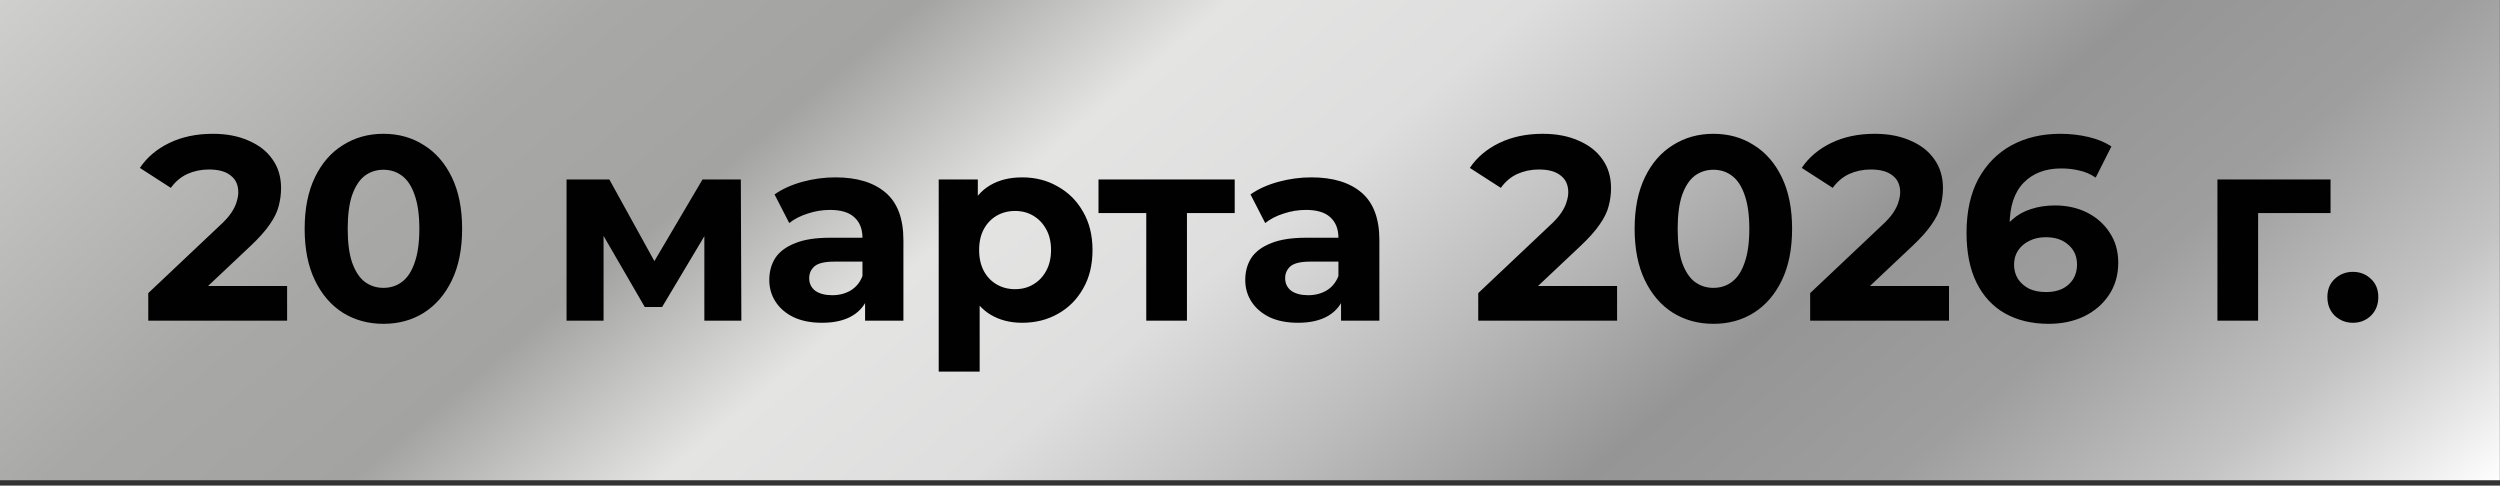 <?xml version="1.0" encoding="UTF-8"?> <svg xmlns="http://www.w3.org/2000/svg" width="417" height="81" viewBox="0 0 417 81" fill="none"><rect x="0" y="0" width="417" height="81" fill="#333333" stroke="none"/><path d="M416.977 0H0V80.104H416.977V0Z" fill="url(#paint0_linear_166_5)"></path><path d="M24.731 53.487V48.891L36.551 37.727C37.485 36.881 38.171 36.122 38.609 35.451C39.047 34.78 39.339 34.167 39.484 33.612C39.66 33.058 39.747 32.547 39.747 32.08C39.747 30.854 39.324 29.92 38.478 29.278C37.66 28.607 36.449 28.271 34.844 28.271C33.56 28.271 32.363 28.52 31.254 29.016C30.174 29.512 29.255 30.285 28.496 31.336L23.33 28.009C24.498 26.258 26.132 24.871 28.233 23.85C30.335 22.828 32.757 22.318 35.501 22.318C37.777 22.318 39.762 22.697 41.455 23.456C43.176 24.186 44.504 25.222 45.438 26.564C46.401 27.907 46.883 29.512 46.883 31.38C46.883 32.372 46.752 33.364 46.489 34.357C46.255 35.32 45.759 36.341 45.001 37.421C44.271 38.501 43.191 39.712 41.761 41.055L31.955 50.292L30.598 47.709H47.89V53.487H24.731ZM63.95 54.013C61.44 54.013 59.192 53.4 57.208 52.174C55.223 50.919 53.662 49.11 52.523 46.746C51.385 44.382 50.816 41.522 50.816 38.165C50.816 34.809 51.385 31.949 52.523 29.585C53.662 27.221 55.223 25.426 57.208 24.2C59.192 22.945 61.44 22.318 63.95 22.318C66.489 22.318 68.736 22.945 70.691 24.2C72.676 25.426 74.237 27.221 75.376 29.585C76.514 31.949 77.083 34.809 77.083 38.165C77.083 41.522 76.514 44.382 75.376 46.746C74.237 49.11 72.676 50.919 70.691 52.174C68.736 53.4 66.489 54.013 63.95 54.013ZM63.95 48.015C65.146 48.015 66.182 47.68 67.058 47.008C67.962 46.337 68.663 45.272 69.159 43.813C69.684 42.353 69.947 40.471 69.947 38.165C69.947 35.86 69.684 33.977 69.159 32.518C68.663 31.059 67.962 29.993 67.058 29.322C66.182 28.651 65.146 28.315 63.95 28.315C62.782 28.315 61.746 28.651 60.841 29.322C59.966 29.993 59.265 31.059 58.74 32.518C58.244 33.977 57.996 35.86 57.996 38.165C57.996 40.471 58.244 42.353 58.74 43.813C59.265 45.272 59.966 46.337 60.841 47.008C61.746 47.68 62.782 48.015 63.95 48.015ZM94.503 53.487V29.935H101.638L110.525 46.045H107.68L117.18 29.935H123.571L123.659 53.487H117.486V36.94L118.537 37.64L110.438 51.211H107.549L99.406 37.158L100.675 36.852V53.487H94.503ZM144.297 53.487V48.891L143.859 47.884V39.654C143.859 38.194 143.407 37.056 142.502 36.239C141.627 35.422 140.269 35.013 138.431 35.013C137.176 35.013 135.935 35.218 134.71 35.626C133.513 36.006 132.492 36.531 131.645 37.202L129.194 32.43C130.478 31.526 132.025 30.825 133.834 30.329C135.644 29.833 137.482 29.585 139.35 29.585C142.94 29.585 145.727 30.431 147.712 32.124C149.696 33.817 150.689 36.458 150.689 40.048V53.487H144.297ZM137.117 53.838C135.279 53.838 133.703 53.531 132.389 52.918C131.076 52.276 130.069 51.415 129.369 50.336C128.668 49.256 128.318 48.044 128.318 46.702C128.318 45.301 128.654 44.075 129.325 43.025C130.025 41.974 131.12 41.157 132.608 40.573C134.097 39.96 136.038 39.654 138.431 39.654H144.691V43.638H139.175C137.57 43.638 136.461 43.9 135.848 44.425C135.264 44.951 134.972 45.608 134.972 46.395C134.972 47.271 135.308 47.971 135.979 48.497C136.68 48.993 137.628 49.241 138.825 49.241C139.963 49.241 140.984 48.978 141.889 48.453C142.794 47.899 143.451 47.096 143.859 46.045L144.91 49.197C144.414 50.715 143.509 51.868 142.196 52.656C140.882 53.444 139.19 53.838 137.117 53.838ZM170.499 53.838C168.514 53.838 166.778 53.4 165.289 52.524C163.801 51.649 162.633 50.321 161.787 48.541C160.97 46.731 160.561 44.455 160.561 41.711C160.561 38.939 160.955 36.662 161.743 34.882C162.531 33.102 163.669 31.774 165.158 30.898C166.646 30.023 168.427 29.585 170.499 29.585C172.717 29.585 174.701 30.096 176.453 31.117C178.233 32.109 179.634 33.51 180.655 35.32C181.706 37.129 182.231 39.26 182.231 41.711C182.231 44.192 181.706 46.337 180.655 48.147C179.634 49.956 178.233 51.357 176.453 52.349C174.701 53.342 172.717 53.838 170.499 53.838ZM156.577 61.98V29.935H163.1V34.751L162.969 41.755L163.407 48.716V61.98H156.577ZM169.317 48.234C170.455 48.234 171.462 47.971 172.337 47.446C173.242 46.921 173.957 46.177 174.483 45.214C175.037 44.221 175.314 43.054 175.314 41.711C175.314 40.34 175.037 39.172 174.483 38.209C173.957 37.246 173.242 36.502 172.337 35.976C171.462 35.451 170.455 35.188 169.317 35.188C168.179 35.188 167.157 35.451 166.252 35.976C165.348 36.502 164.633 37.246 164.107 38.209C163.582 39.172 163.319 40.34 163.319 41.711C163.319 43.054 163.582 44.221 164.107 45.214C164.633 46.177 165.348 46.921 166.252 47.446C167.157 47.971 168.179 48.234 169.317 48.234ZM191.197 53.487V33.963L192.729 35.539H183.23V29.935H205.95V35.539H196.451L197.983 33.963V53.487H191.197ZM223.687 53.487V48.891L223.249 47.884V39.654C223.249 38.194 222.797 37.056 221.892 36.239C221.017 35.422 219.66 35.013 217.821 35.013C216.566 35.013 215.326 35.218 214.1 35.626C212.903 36.006 211.882 36.531 211.035 37.202L208.584 32.43C209.868 31.526 211.415 30.825 213.224 30.329C215.034 29.833 216.872 29.585 218.74 29.585C222.33 29.585 225.117 30.431 227.102 32.124C229.087 33.817 230.079 36.458 230.079 40.048V53.487H223.687ZM216.508 53.838C214.669 53.838 213.093 53.531 211.78 52.918C210.466 52.276 209.459 51.415 208.759 50.336C208.059 49.256 207.708 48.044 207.708 46.702C207.708 45.301 208.044 44.075 208.715 43.025C209.416 41.974 210.51 41.157 211.999 40.573C213.487 39.96 215.428 39.654 217.821 39.654H224.081V43.638H218.565C216.96 43.638 215.851 43.9 215.238 44.425C214.654 44.951 214.363 45.608 214.363 46.395C214.363 47.271 214.698 47.971 215.369 48.497C216.07 48.993 217.018 49.241 218.215 49.241C219.353 49.241 220.375 48.978 221.279 48.453C222.184 47.899 222.841 47.096 223.249 46.045L224.3 49.197C223.804 50.715 222.899 51.868 221.586 52.656C220.273 53.444 218.58 53.838 216.508 53.838ZM246.571 53.487V48.891L258.391 37.727C259.325 36.881 260.011 36.122 260.448 35.451C260.886 34.78 261.178 34.167 261.324 33.612C261.499 33.058 261.587 32.547 261.587 32.08C261.587 30.854 261.163 29.92 260.317 29.278C259.5 28.607 258.289 28.271 256.683 28.271C255.399 28.271 254.203 28.52 253.094 29.016C252.014 29.512 251.095 30.285 250.336 31.336L245.17 28.009C246.337 26.258 247.972 24.871 250.073 23.85C252.174 22.828 254.597 22.318 257.34 22.318C259.617 22.318 261.601 22.697 263.294 23.456C265.016 24.186 266.344 25.222 267.278 26.564C268.241 27.907 268.722 29.512 268.722 31.38C268.722 32.372 268.591 33.364 268.328 34.357C268.095 35.32 267.599 36.341 266.84 37.421C266.11 38.501 265.03 39.712 263.6 41.055L253.794 50.292L252.437 47.709H269.729V53.487H246.571ZM285.789 54.013C283.279 54.013 281.032 53.4 279.047 52.174C277.063 50.919 275.501 49.11 274.363 46.746C273.225 44.382 272.656 41.522 272.656 38.165C272.656 34.809 273.225 31.949 274.363 29.585C275.501 27.221 277.063 25.426 279.047 24.2C281.032 22.945 283.279 22.318 285.789 22.318C288.328 22.318 290.575 22.945 292.531 24.2C294.515 25.426 296.077 27.221 297.215 29.585C298.353 31.949 298.922 34.809 298.922 38.165C298.922 41.522 298.353 44.382 297.215 46.746C296.077 49.11 294.515 50.919 292.531 52.174C290.575 53.4 288.328 54.013 285.789 54.013ZM285.789 48.015C286.986 48.015 288.022 47.68 288.897 47.008C289.802 46.337 290.502 45.272 290.999 43.813C291.524 42.353 291.787 40.471 291.787 38.165C291.787 35.86 291.524 33.977 290.999 32.518C290.502 31.059 289.802 29.993 288.897 29.322C288.022 28.651 286.986 28.315 285.789 28.315C284.622 28.315 283.585 28.651 282.681 29.322C281.805 29.993 281.105 31.059 280.579 32.518C280.083 33.977 279.835 35.86 279.835 38.165C279.835 40.471 280.083 42.353 280.579 43.813C281.105 45.272 281.805 46.337 282.681 47.008C283.585 47.68 284.622 48.015 285.789 48.015ZM301.934 53.487V48.891L313.755 37.727C314.688 36.881 315.374 36.122 315.812 35.451C316.25 34.78 316.542 34.167 316.688 33.612C316.863 33.058 316.95 32.547 316.95 32.08C316.95 30.854 316.527 29.92 315.681 29.278C314.864 28.607 313.652 28.271 312.047 28.271C310.763 28.271 309.566 28.52 308.457 29.016C307.378 29.512 306.458 30.285 305.699 31.336L300.534 28.009C301.701 26.258 303.335 24.871 305.437 23.85C307.538 22.828 309.96 22.318 312.704 22.318C314.98 22.318 316.965 22.697 318.658 23.456C320.38 24.186 321.708 25.222 322.641 26.564C323.605 27.907 324.086 29.512 324.086 31.38C324.086 32.372 323.955 33.364 323.692 34.357C323.459 35.32 322.962 36.341 322.204 37.421C321.474 38.501 320.394 39.712 318.964 41.055L309.158 50.292L307.801 47.709H325.093V53.487H301.934ZM341.722 54.013C338.92 54.013 336.483 53.429 334.411 52.262C332.368 51.094 330.792 49.387 329.683 47.14C328.574 44.892 328.019 42.12 328.019 38.822C328.019 35.291 328.676 32.299 329.989 29.848C331.332 27.396 333.17 25.528 335.505 24.244C337.869 22.96 340.584 22.318 343.648 22.318C345.282 22.318 346.844 22.493 348.332 22.843C349.821 23.193 351.105 23.719 352.185 24.419L349.558 29.629C348.712 29.045 347.807 28.651 346.844 28.447C345.881 28.213 344.874 28.096 343.823 28.096C341.167 28.096 339.066 28.899 337.519 30.504C335.972 32.109 335.199 34.488 335.199 37.64C335.199 38.165 335.199 38.749 335.199 39.391C335.228 40.033 335.316 40.675 335.462 41.317L333.491 39.479C334.046 38.34 334.761 37.392 335.637 36.633C336.512 35.845 337.548 35.261 338.745 34.882C339.971 34.473 341.313 34.269 342.772 34.269C344.757 34.269 346.537 34.663 348.113 35.451C349.689 36.239 350.944 37.348 351.878 38.778C352.841 40.208 353.323 41.886 353.323 43.813C353.323 45.885 352.798 47.694 351.747 49.241C350.725 50.759 349.339 51.941 347.588 52.787C345.866 53.604 343.911 54.013 341.722 54.013ZM341.328 48.716C342.32 48.716 343.196 48.541 343.954 48.19C344.742 47.811 345.355 47.271 345.793 46.571C346.231 45.87 346.45 45.068 346.45 44.163C346.45 42.762 345.968 41.653 345.005 40.836C344.071 39.989 342.816 39.566 341.24 39.566C340.19 39.566 339.27 39.77 338.482 40.179C337.694 40.559 337.067 41.098 336.6 41.799C336.162 42.47 335.943 43.258 335.943 44.163C335.943 45.038 336.162 45.826 336.6 46.527C337.038 47.198 337.65 47.738 338.438 48.147C339.226 48.526 340.19 48.716 341.328 48.716ZM369.868 53.487V29.935H388.736V35.539H375.121L376.653 34.05V53.487H369.868ZM392.455 53.838C391.288 53.838 390.281 53.444 389.435 52.656C388.617 51.839 388.209 50.803 388.209 49.547C388.209 48.293 388.617 47.286 389.435 46.527C390.281 45.739 391.288 45.345 392.455 45.345C393.652 45.345 394.659 45.739 395.476 46.527C396.293 47.286 396.702 48.293 396.702 49.547C396.702 50.803 396.293 51.839 395.476 52.656C394.659 53.444 393.652 53.838 392.455 53.838Z" fill="#000100"></path><defs><linearGradient id="paint0_linear_166_5" x1="102.769" y1="-86.004" x2="314.518" y2="166.418" gradientUnits="userSpaceOnUse"><stop stop-color="#CFCFCE"></stop><stop offset="0.2" stop-color="#A8A8A7"></stop><stop offset="0.3" stop-color="#A3A3A2"></stop><stop offset="0.4" stop-color="#E4E4E3"></stop><stop offset="0.5" stop-color="#DEDEDE"></stop><stop offset="0.6" stop-color="#BCBCBC"></stop><stop offset="0.7" stop-color="#959595"></stop><stop offset="0.8" stop-color="#9E9E9E"></stop><stop offset="0.9" stop-color="#C3C3C3"></stop><stop offset="1" stop-color="white"></stop></linearGradient></defs></svg> 